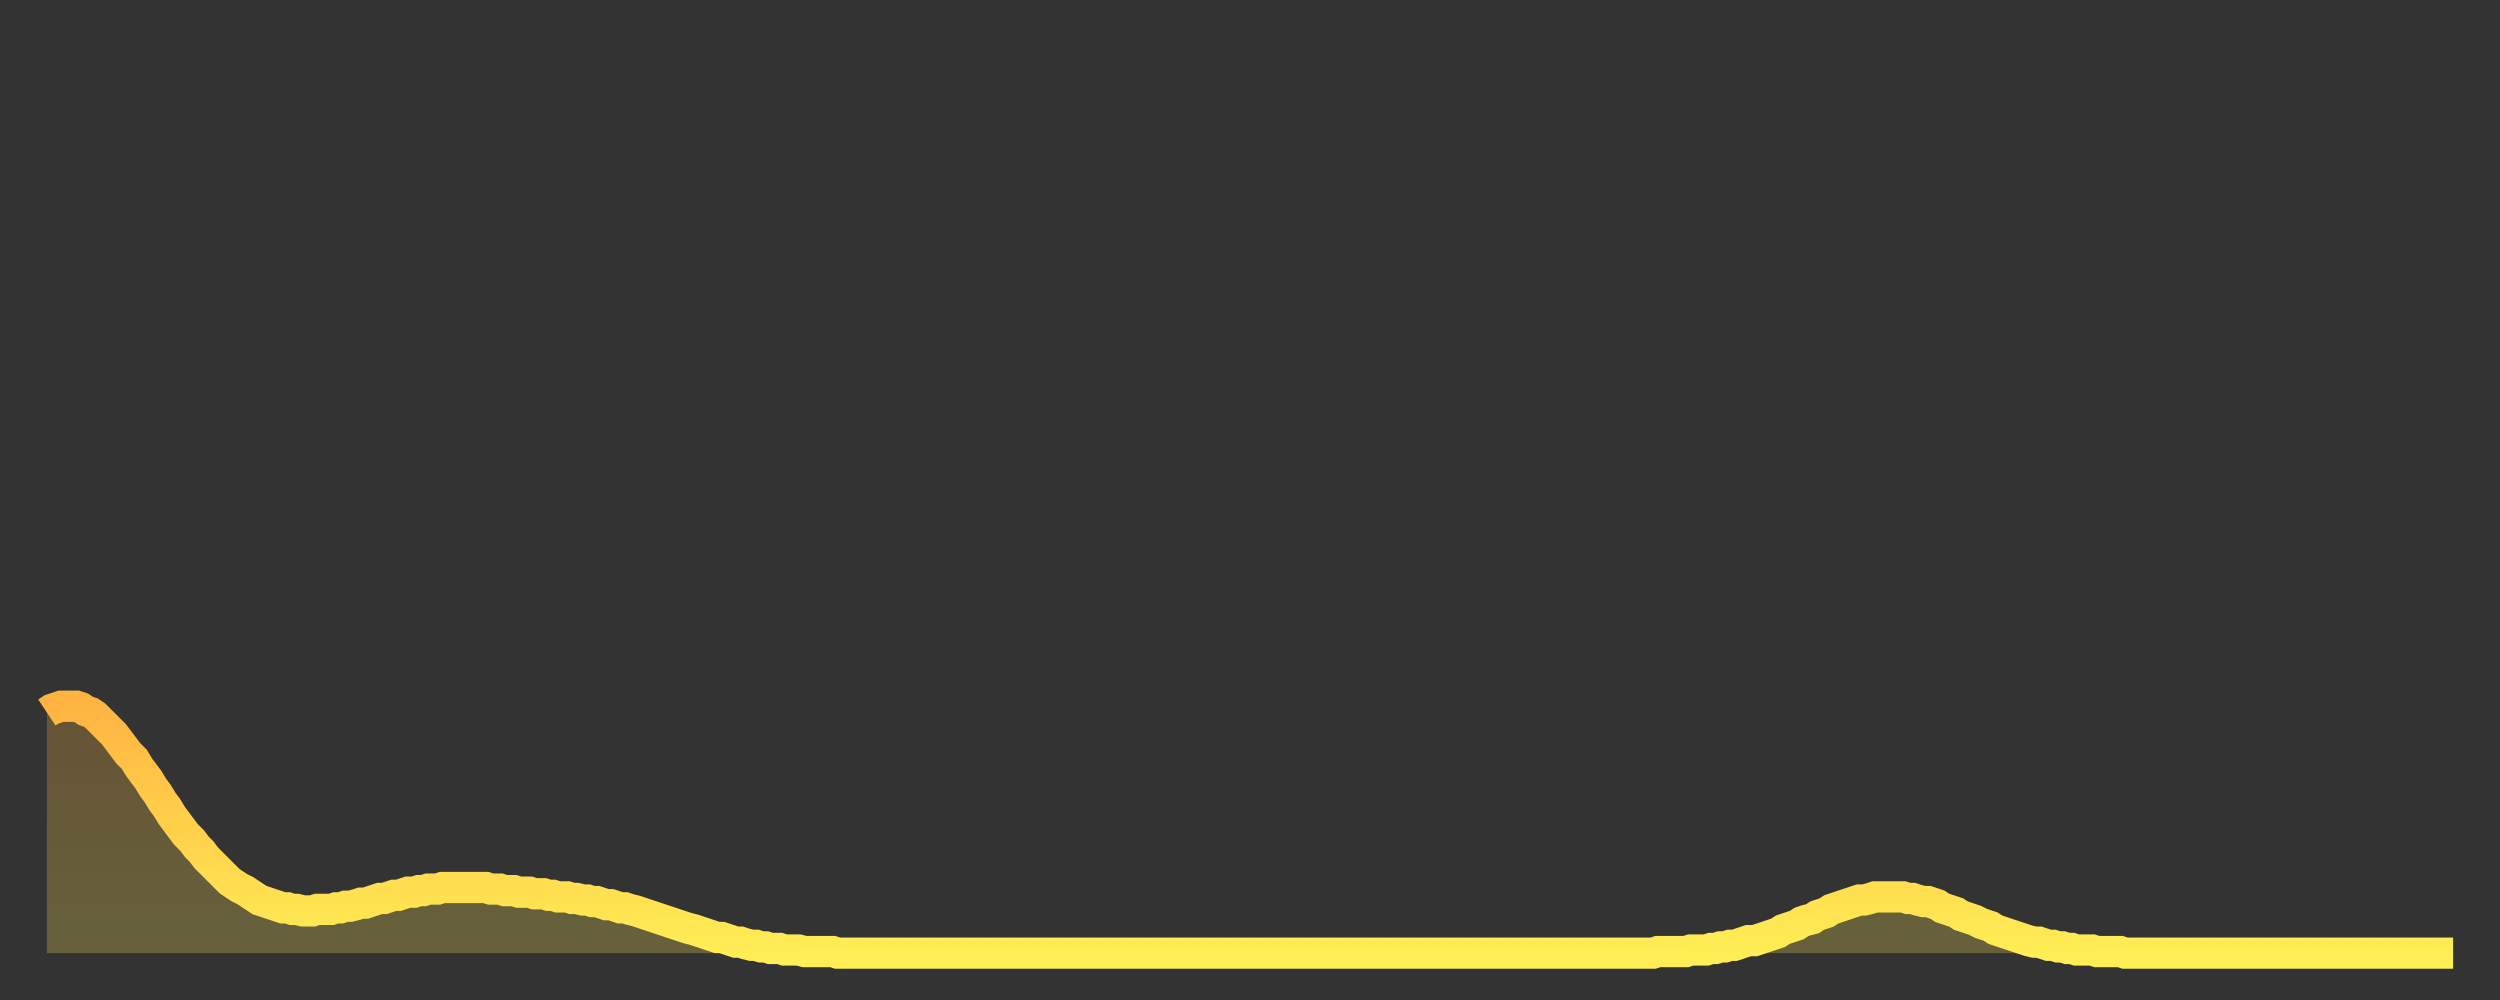 <?xml version="1.0" encoding="utf-8" ?>
<svg baseProfile="full" height="64" version="1.1" width="160" xmlns="http://www.w3.org/2000/svg" xmlns:ev="http://www.w3.org/2001/xml-events" xmlns:xlink="http://www.w3.org/1999/xlink"><rect width="100%" height="100%" fill="#333333" stroke="none"/><defs><linearGradient id="id1919250" x1="0" x2="0" y1="0" y2="1"><stop offset="0%" stop-color="#ffb442" /><stop offset="50%" stop-color="#ffd14b" /><stop offset="100%" stop-color="#ffee55" /></linearGradient></defs><g transform="translate(3,3)"><g><path d="M 0.0 42.6 0.3 42.4 0.6 42.3 0.9 42.2 1.2 42.2 1.5 42.2 1.9 42.2 2.2 42.3 2.5 42.5 2.8 42.6 3.1 42.8 3.4 43.1 3.7 43.4 4.0 43.7 4.3 44.0 4.6 44.4 4.9 44.8 5.2 45.2 5.6 45.6 5.9 46.1 6.2 46.5 6.5 46.9 6.8 47.4 7.1 47.8 7.4 48.3 7.7 48.7 8.0 49.2 8.3 49.6 8.6 50.0 8.9 50.4 9.3 50.8 9.6 51.2 9.9 51.5 10.2 51.9 10.5 52.2 10.8 52.5 11.1 52.8 11.4 53.1 11.7 53.4 12.0 53.6 12.3 53.8 12.7 54.0 13.0 54.2 13.3 54.4 13.6 54.6 13.9 54.7 14.2 54.8 14.5 54.9 14.8 55.0 15.1 55.1 15.4 55.1 15.7 55.2 16.0 55.2 16.4 55.3 16.7 55.3 17.0 55.3 17.3 55.2 17.6 55.2 17.9 55.2 18.2 55.2 18.5 55.1 18.8 55.1 19.1 55.0 19.4 55.0 19.8 54.9 20.1 54.8 20.4 54.8 20.7 54.7 21.0 54.6 21.3 54.5 21.6 54.5 21.9 54.4 22.2 54.3 22.5 54.3 22.8 54.2 23.1 54.1 23.5 54.1 23.8 54.0 24.1 54.0 24.4 53.9 24.7 53.9 25.0 53.9 25.3 53.8 25.6 53.8 25.9 53.8 26.2 53.8 26.5 53.8 26.8 53.8 27.2 53.8 27.5 53.8 27.8 53.8 28.1 53.8 28.4 53.9 28.7 53.9 29.0 53.9 29.3 54.0 29.6 54.0 29.9 54.0 30.2 54.1 30.6 54.1 30.9 54.1 31.2 54.2 31.5 54.2 31.8 54.2 32.1 54.3 32.4 54.3 32.7 54.4 33.0 54.4 33.3 54.4 33.6 54.5 33.9 54.5 34.3 54.6 34.6 54.6 34.9 54.7 35.2 54.7 35.5 54.8 35.8 54.9 36.1 54.9 36.4 55.0 36.7 55.1 37.0 55.1 37.3 55.2 37.7 55.3 38.0 55.4 38.3 55.5 38.6 55.6 38.9 55.7 39.2 55.8 39.5 55.9 39.8 56.0 40.1 56.1 40.4 56.2 40.7 56.3 41.0 56.4 41.4 56.5 41.7 56.6 42.0 56.7 42.3 56.8 42.6 56.9 42.9 57.0 43.2 57.0 43.5 57.1 43.8 57.2 44.1 57.3 44.4 57.3 44.7 57.4 45.1 57.5 45.4 57.5 45.7 57.6 46.0 57.6 46.3 57.7 46.6 57.7 46.9 57.7 47.2 57.8 47.5 57.8 47.8 57.8 48.1 57.8 48.5 57.9 48.8 57.9 49.1 57.9 49.4 57.9 49.7 57.9 50.0 57.9 50.3 57.9 50.6 58.0 50.9 58.0 51.2 58.0 51.5 58.0 51.8 58.0 52.2 58.0 52.5 58.0 52.8 58.0 53.1 58.0 53.4 58.0 53.7 58.0 54.0 58.0 54.3 58.0 54.6 58.0 54.9 58.0 55.2 58.0 55.6 58.0 55.9 58.0 56.2 58.0 56.5 58.0 56.8 58.0 57.1 58.0 57.4 58.0 57.7 58.0 58.0 58.0 58.3 58.0 58.6 58.0 58.9 58.0 59.3 58.0 59.6 58.0 59.9 58.0 60.2 58.0 60.5 58.0 60.8 58.0 61.1 58.0 61.4 58.0 61.7 58.0 62.0 58.0 62.3 58.0 62.6 58.0 63.0 58.0 63.3 58.0 63.6 58.0 63.9 58.0 64.2 58.0 64.5 58.0 64.8 58.0 65.1 58.0 65.4 58.0 65.7 58.0 66.0 58.0 66.4 58.0 66.7 58.0 67.0 58.0 67.3 58.0 67.6 58.0 67.9 58.0 68.2 58.0 68.5 58.0 68.8 58.0 69.1 58.0 69.4 58.0 69.7 58.0 70.1 58.0 70.4 58.0 70.7 58.0 71.0 58.0 71.3 58.0 71.6 58.0 71.9 58.0 72.2 58.0 72.5 58.0 72.8 58.0 73.1 58.0 73.5 58.0 73.8 58.0 74.1 58.0 74.4 58.0 74.7 58.0 75.0 58.0 75.3 58.0 75.6 58.0 75.9 58.0 76.2 58.0 76.5 58.0 76.8 58.0 77.2 58.0 77.5 58.0 77.8 58.0 78.1 58.0 78.4 58.0 78.7 58.0 79.0 58.0 79.3 58.0 79.6 58.0 79.9 58.0 80.2 58.0 80.5 58.0 80.9 58.0 81.2 58.0 81.5 58.0 81.8 58.0 82.1 58.0 82.4 58.0 82.7 58.0 83.0 58.0 83.3 58.0 83.6 58.0 83.9 58.0 84.3 58.0 84.6 58.0 84.9 58.0 85.2 58.0 85.5 58.0 85.8 58.0 86.1 58.0 86.4 58.0 86.7 58.0 87.0 58.0 87.3 58.0 87.6 58.0 88.0 58.0 88.3 58.0 88.6 58.0 88.9 58.0 89.2 58.0 89.5 58.0 89.8 58.0 90.1 58.0 90.4 58.0 90.7 58.0 91.0 58.0 91.4 58.0 91.7 58.0 92.0 58.0 92.3 58.0 92.6 58.0 92.9 58.0 93.2 58.0 93.5 58.0 93.8 58.0 94.1 58.0 94.4 58.0 94.7 58.0 95.1 58.0 95.4 58.0 95.7 58.0 96.0 58.0 96.3 58.0 96.6 58.0 96.9 58.0 97.2 58.0 97.5 58.0 97.8 58.0 98.1 58.0 98.4 58.0 98.8 58.0 99.1 58.0 99.4 58.0 99.7 58.0 100.0 58.0 100.3 58.0 100.6 58.0 100.9 58.0 101.2 58.0 101.5 58.0 101.8 58.0 102.2 58.0 102.5 58.0 102.8 58.0 103.1 57.9 103.4 57.9 103.7 57.9 104.0 57.9 104.3 57.9 104.6 57.9 104.9 57.9 105.2 57.8 105.5 57.8 105.9 57.8 106.2 57.8 106.5 57.7 106.8 57.7 107.1 57.6 107.4 57.6 107.7 57.5 108.0 57.5 108.3 57.4 108.6 57.3 108.9 57.2 109.3 57.2 109.6 57.1 109.9 57.0 110.2 56.9 110.5 56.8 110.8 56.7 111.1 56.5 111.4 56.4 111.7 56.3 112.0 56.2 112.3 56.0 112.6 55.9 113.0 55.8 113.3 55.6 113.6 55.5 113.9 55.4 114.2 55.2 114.5 55.1 114.8 55.0 115.1 54.9 115.4 54.8 115.7 54.7 116.0 54.6 116.3 54.6 116.7 54.5 117.0 54.4 117.3 54.4 117.6 54.4 117.9 54.4 118.2 54.4 118.5 54.4 118.8 54.4 119.1 54.5 119.4 54.5 119.7 54.6 120.1 54.7 120.4 54.7 120.7 54.8 121.0 54.9 121.3 55.1 121.6 55.2 121.9 55.3 122.2 55.4 122.5 55.6 122.8 55.7 123.1 55.8 123.4 55.9 123.8 56.1 124.1 56.2 124.4 56.3 124.7 56.5 125.0 56.6 125.3 56.7 125.6 56.8 125.9 56.9 126.2 57.0 126.5 57.1 126.8 57.2 127.2 57.3 127.5 57.3 127.8 57.4 128.1 57.5 128.4 57.5 128.7 57.6 129.0 57.6 129.3 57.7 129.6 57.7 129.9 57.8 130.2 57.8 130.5 57.8 130.9 57.8 131.2 57.9 131.5 57.9 131.8 57.9 132.1 57.9 132.4 57.9 132.7 57.9 133.0 58.0 133.3 58.0 133.6 58.0 133.9 58.0 134.2 58.0 134.6 58.0 134.9 58.0 135.2 58.0 135.5 58.0 135.8 58.0 136.1 58.0 136.4 58.0 136.7 58.0 137.0 58.0 137.3 58.0 137.6 58.0 138.0 58.0 138.3 58.0 138.6 58.0 138.9 58.0 139.2 58.0 139.5 58.0 139.8 58.0 140.1 58.0 140.4 58.0 140.7 58.0 141.0 58.0 141.3 58.0 141.7 58.0 142.0 58.0 142.3 58.0 142.6 58.0 142.9 58.0 143.2 58.0 143.5 58.0 143.8 58.0 144.1 58.0 144.4 58.0 144.7 58.0 145.1 58.0 145.4 58.0 145.7 58.0 146.0 58.0 146.3 58.0 146.6 58.0 146.9 58.0 147.2 58.0 147.5 58.0 147.8 58.0 148.1 58.0 148.4 58.0 148.8 58.0 149.1 58.0 149.4 58.0 149.7 58.0 150.0 58.0 150.3 58.0 150.6 58.0 150.9 58.0 151.2 58.0 151.5 58.0 151.8 58.0 152.1 58.0 152.5 58.0 152.8 58.0 153.1 58.0 153.4 58.0 153.7 58.0 154.0 58.0" fill="none" id="graph-curve" opacity="1" stroke="url(#id1919250)" stroke-width="2" /><path d="M 0 58 L 0.0 42.6 0.3 42.4 0.6 42.3 0.9 42.2 1.2 42.2 1.5 42.2 1.9 42.2 2.2 42.3 2.5 42.5 2.8 42.6 3.1 42.8 3.4 43.1 3.7 43.4 4.0 43.7 4.3 44.0 4.6 44.4 4.9 44.8 5.2 45.2 5.6 45.6 5.9 46.1 6.2 46.5 6.5 46.9 6.8 47.4 7.1 47.8 7.4 48.3 7.7 48.7 8.0 49.2 8.3 49.6 8.6 50.0 8.9 50.4 9.3 50.8 9.6 51.2 9.9 51.5 10.2 51.9 10.5 52.2 10.8 52.5 11.1 52.8 11.4 53.1 11.7 53.4 12.0 53.6 12.3 53.8 12.7 54.0 13.0 54.2 13.3 54.4 13.6 54.6 13.9 54.7 14.2 54.8 14.5 54.9 14.8 55.0 15.1 55.1 15.4 55.1 15.7 55.2 16.0 55.2 16.4 55.3 16.7 55.3 17.0 55.3 17.3 55.2 17.6 55.2 17.9 55.2 18.2 55.2 18.5 55.1 18.8 55.1 19.1 55.0 19.4 55.0 19.8 54.9 20.1 54.8 20.4 54.8 20.7 54.7 21.0 54.6 21.3 54.5 21.6 54.5 21.9 54.4 22.2 54.3 22.5 54.3 22.8 54.2 23.1 54.1 23.5 54.1 23.8 54.0 24.1 54.0 24.4 53.9 24.7 53.9 25.0 53.9 25.3 53.8 25.6 53.8 25.9 53.8 26.2 53.8 26.5 53.8 26.8 53.8 27.2 53.8 27.5 53.8 27.8 53.8 28.1 53.8 28.4 53.9 28.7 53.9 29.0 53.9 29.3 54.0 29.6 54.0 29.9 54.0 30.2 54.1 30.6 54.1 30.9 54.1 31.2 54.2 31.5 54.2 31.8 54.2 32.1 54.3 32.4 54.3 32.7 54.4 33.0 54.4 33.3 54.4 33.6 54.5 33.9 54.5 34.3 54.6 34.6 54.6 34.9 54.7 35.2 54.7 35.5 54.8 35.8 54.9 36.1 54.9 36.4 55.0 36.7 55.1 37.0 55.1 37.3 55.2 37.7 55.3 38.0 55.4 38.3 55.5 38.6 55.6 38.9 55.7 39.2 55.8 39.5 55.9 39.8 56.0 40.1 56.1 40.4 56.2 40.7 56.3 41.0 56.4 41.4 56.5 41.7 56.6 42.0 56.7 42.3 56.8 42.6 56.9 42.9 57.0 43.2 57.0 43.5 57.1 43.8 57.2 44.1 57.3 44.4 57.3 44.7 57.4 45.1 57.5 45.4 57.5 45.7 57.6 46.0 57.6 46.3 57.7 46.6 57.7 46.9 57.7 47.2 57.8 47.5 57.8 47.8 57.8 48.1 57.8 48.5 57.9 48.8 57.9 49.1 57.9 49.4 57.9 49.7 57.9 50.0 57.9 50.3 57.9 50.6 58.0 50.9 58.0 51.2 58.0 51.5 58.0 51.8 58.0 52.2 58.0 52.5 58.0 52.8 58.0 53.1 58.0 53.4 58.0 53.7 58.0 54.0 58.0 54.3 58.0 54.6 58.0 54.9 58.0 55.2 58.0 55.6 58.0 55.9 58.0 56.2 58.0 56.5 58.0 56.8 58.0 57.1 58.0 57.4 58.0 57.7 58.0 58.0 58.0 58.3 58.0 58.6 58.0 58.9 58.0 59.3 58.0 59.6 58.0 59.9 58.0 60.2 58.0 60.5 58.0 60.8 58.0 61.1 58.0 61.4 58.0 61.7 58.0 62.0 58.0 62.3 58.0 62.6 58.0 63.0 58.0 63.3 58.0 63.6 58.0 63.9 58.0 64.2 58.0 64.5 58.0 64.8 58.0 65.1 58.0 65.4 58.0 65.7 58.0 66.0 58.0 66.4 58.0 66.7 58.0 67.0 58.0 67.3 58.0 67.6 58.0 67.9 58.0 68.2 58.0 68.5 58.0 68.8 58.0 69.1 58.0 69.4 58.0 69.7 58.0 70.1 58.0 70.4 58.0 70.7 58.0 71.0 58.0 71.3 58.0 71.6 58.0 71.9 58.0 72.2 58.0 72.5 58.0 72.8 58.0 73.1 58.0 73.5 58.0 73.8 58.0 74.1 58.0 74.4 58.0 74.7 58.0 75.0 58.0 75.3 58.0 75.6 58.0 75.9 58.0 76.2 58.0 76.5 58.0 76.8 58.0 77.2 58.0 77.5 58.0 77.8 58.0 78.1 58.0 78.4 58.0 78.7 58.0 79.0 58.0 79.3 58.0 79.6 58.0 79.9 58.0 80.2 58.0 80.5 58.0 80.9 58.0 81.2 58.0 81.5 58.0 81.8 58.0 82.1 58.0 82.4 58.0 82.7 58.0 83.0 58.0 83.3 58.0 83.6 58.0 83.9 58.0 84.3 58.0 84.6 58.0 84.9 58.0 85.2 58.0 85.5 58.0 85.8 58.0 86.1 58.0 86.4 58.0 86.7 58.0 87.0 58.0 87.3 58.0 87.6 58.0 88.0 58.0 88.3 58.0 88.6 58.0 88.9 58.0 89.2 58.0 89.5 58.0 89.8 58.0 90.1 58.0 90.4 58.0 90.7 58.0 91.0 58.0 91.4 58.0 91.7 58.0 92.0 58.0 92.3 58.0 92.6 58.0 92.9 58.0 93.2 58.0 93.5 58.0 93.8 58.0 94.1 58.0 94.4 58.0 94.7 58.0 95.1 58.0 95.4 58.0 95.7 58.0 96.0 58.0 96.3 58.0 96.6 58.0 96.9 58.0 97.2 58.0 97.5 58.0 97.8 58.0 98.1 58.0 98.4 58.0 98.8 58.0 99.1 58.0 99.4 58.0 99.7 58.0 100.0 58.0 100.3 58.0 100.6 58.0 100.9 58.0 101.2 58.0 101.5 58.0 101.8 58.0 102.2 58.0 102.5 58.0 102.8 58.0 103.1 57.9 103.4 57.9 103.7 57.9 104.0 57.9 104.3 57.9 104.6 57.9 104.9 57.9 105.2 57.8 105.5 57.8 105.9 57.8 106.2 57.8 106.5 57.7 106.8 57.7 107.1 57.6 107.4 57.6 107.7 57.5 108.0 57.5 108.3 57.4 108.6 57.3 108.9 57.2 109.3 57.2 109.6 57.1 109.9 57.0 110.2 56.9 110.5 56.8 110.8 56.7 111.1 56.5 111.4 56.4 111.7 56.3 112.0 56.2 112.3 56.0 112.6 55.9 113.0 55.8 113.3 55.6 113.6 55.5 113.9 55.4 114.2 55.2 114.5 55.1 114.8 55.0 115.1 54.9 115.4 54.8 115.7 54.7 116.0 54.6 116.3 54.6 116.7 54.5 117.0 54.4 117.3 54.4 117.6 54.4 117.9 54.4 118.2 54.4 118.5 54.4 118.8 54.4 119.1 54.5 119.4 54.5 119.7 54.6 120.1 54.7 120.4 54.7 120.7 54.8 121.0 54.9 121.3 55.1 121.6 55.2 121.9 55.3 122.2 55.4 122.5 55.6 122.8 55.7 123.1 55.8 123.4 55.9 123.8 56.1 124.1 56.2 124.4 56.3 124.7 56.5 125.0 56.6 125.3 56.7 125.6 56.8 125.9 56.9 126.2 57.0 126.5 57.1 126.8 57.2 127.2 57.3 127.5 57.3 127.8 57.4 128.1 57.5 128.4 57.5 128.7 57.6 129.0 57.6 129.3 57.7 129.6 57.7 129.9 57.8 130.2 57.8 130.5 57.8 130.9 57.8 131.2 57.9 131.5 57.9 131.8 57.9 132.1 57.9 132.4 57.9 132.7 57.9 133.0 58.0 133.3 58.0 133.6 58.0 133.9 58.0 134.2 58.0 134.6 58.0 134.9 58.0 135.2 58.0 135.5 58.0 135.8 58.0 136.1 58.0 136.4 58.0 136.7 58.0 137.0 58.0 137.3 58.0 137.6 58.0 138.0 58.0 138.3 58.0 138.6 58.0 138.9 58.0 139.2 58.0 139.5 58.0 139.8 58.0 140.1 58.0 140.4 58.0 140.7 58.0 141.0 58.0 141.3 58.0 141.7 58.0 142.0 58.0 142.3 58.0 142.6 58.0 142.9 58.0 143.2 58.0 143.5 58.0 143.8 58.0 144.1 58.0 144.4 58.0 144.7 58.0 145.1 58.0 145.4 58.0 145.7 58.0 146.0 58.0 146.3 58.0 146.6 58.0 146.9 58.0 147.2 58.0 147.5 58.0 147.8 58.0 148.1 58.0 148.4 58.0 148.8 58.0 149.1 58.0 149.4 58.0 149.7 58.0 150.0 58.0 150.3 58.0 150.6 58.0 150.9 58.0 151.2 58.0 151.5 58.0 151.8 58.0 152.1 58.0 152.5 58.0 152.8 58.0 153.1 58.0 153.4 58.0 153.7 58.0 154.0 58.0 154 58" fill="url(#id1919250)" fill-opacity=".25" id="graph-shadow" /></g></g></svg>
